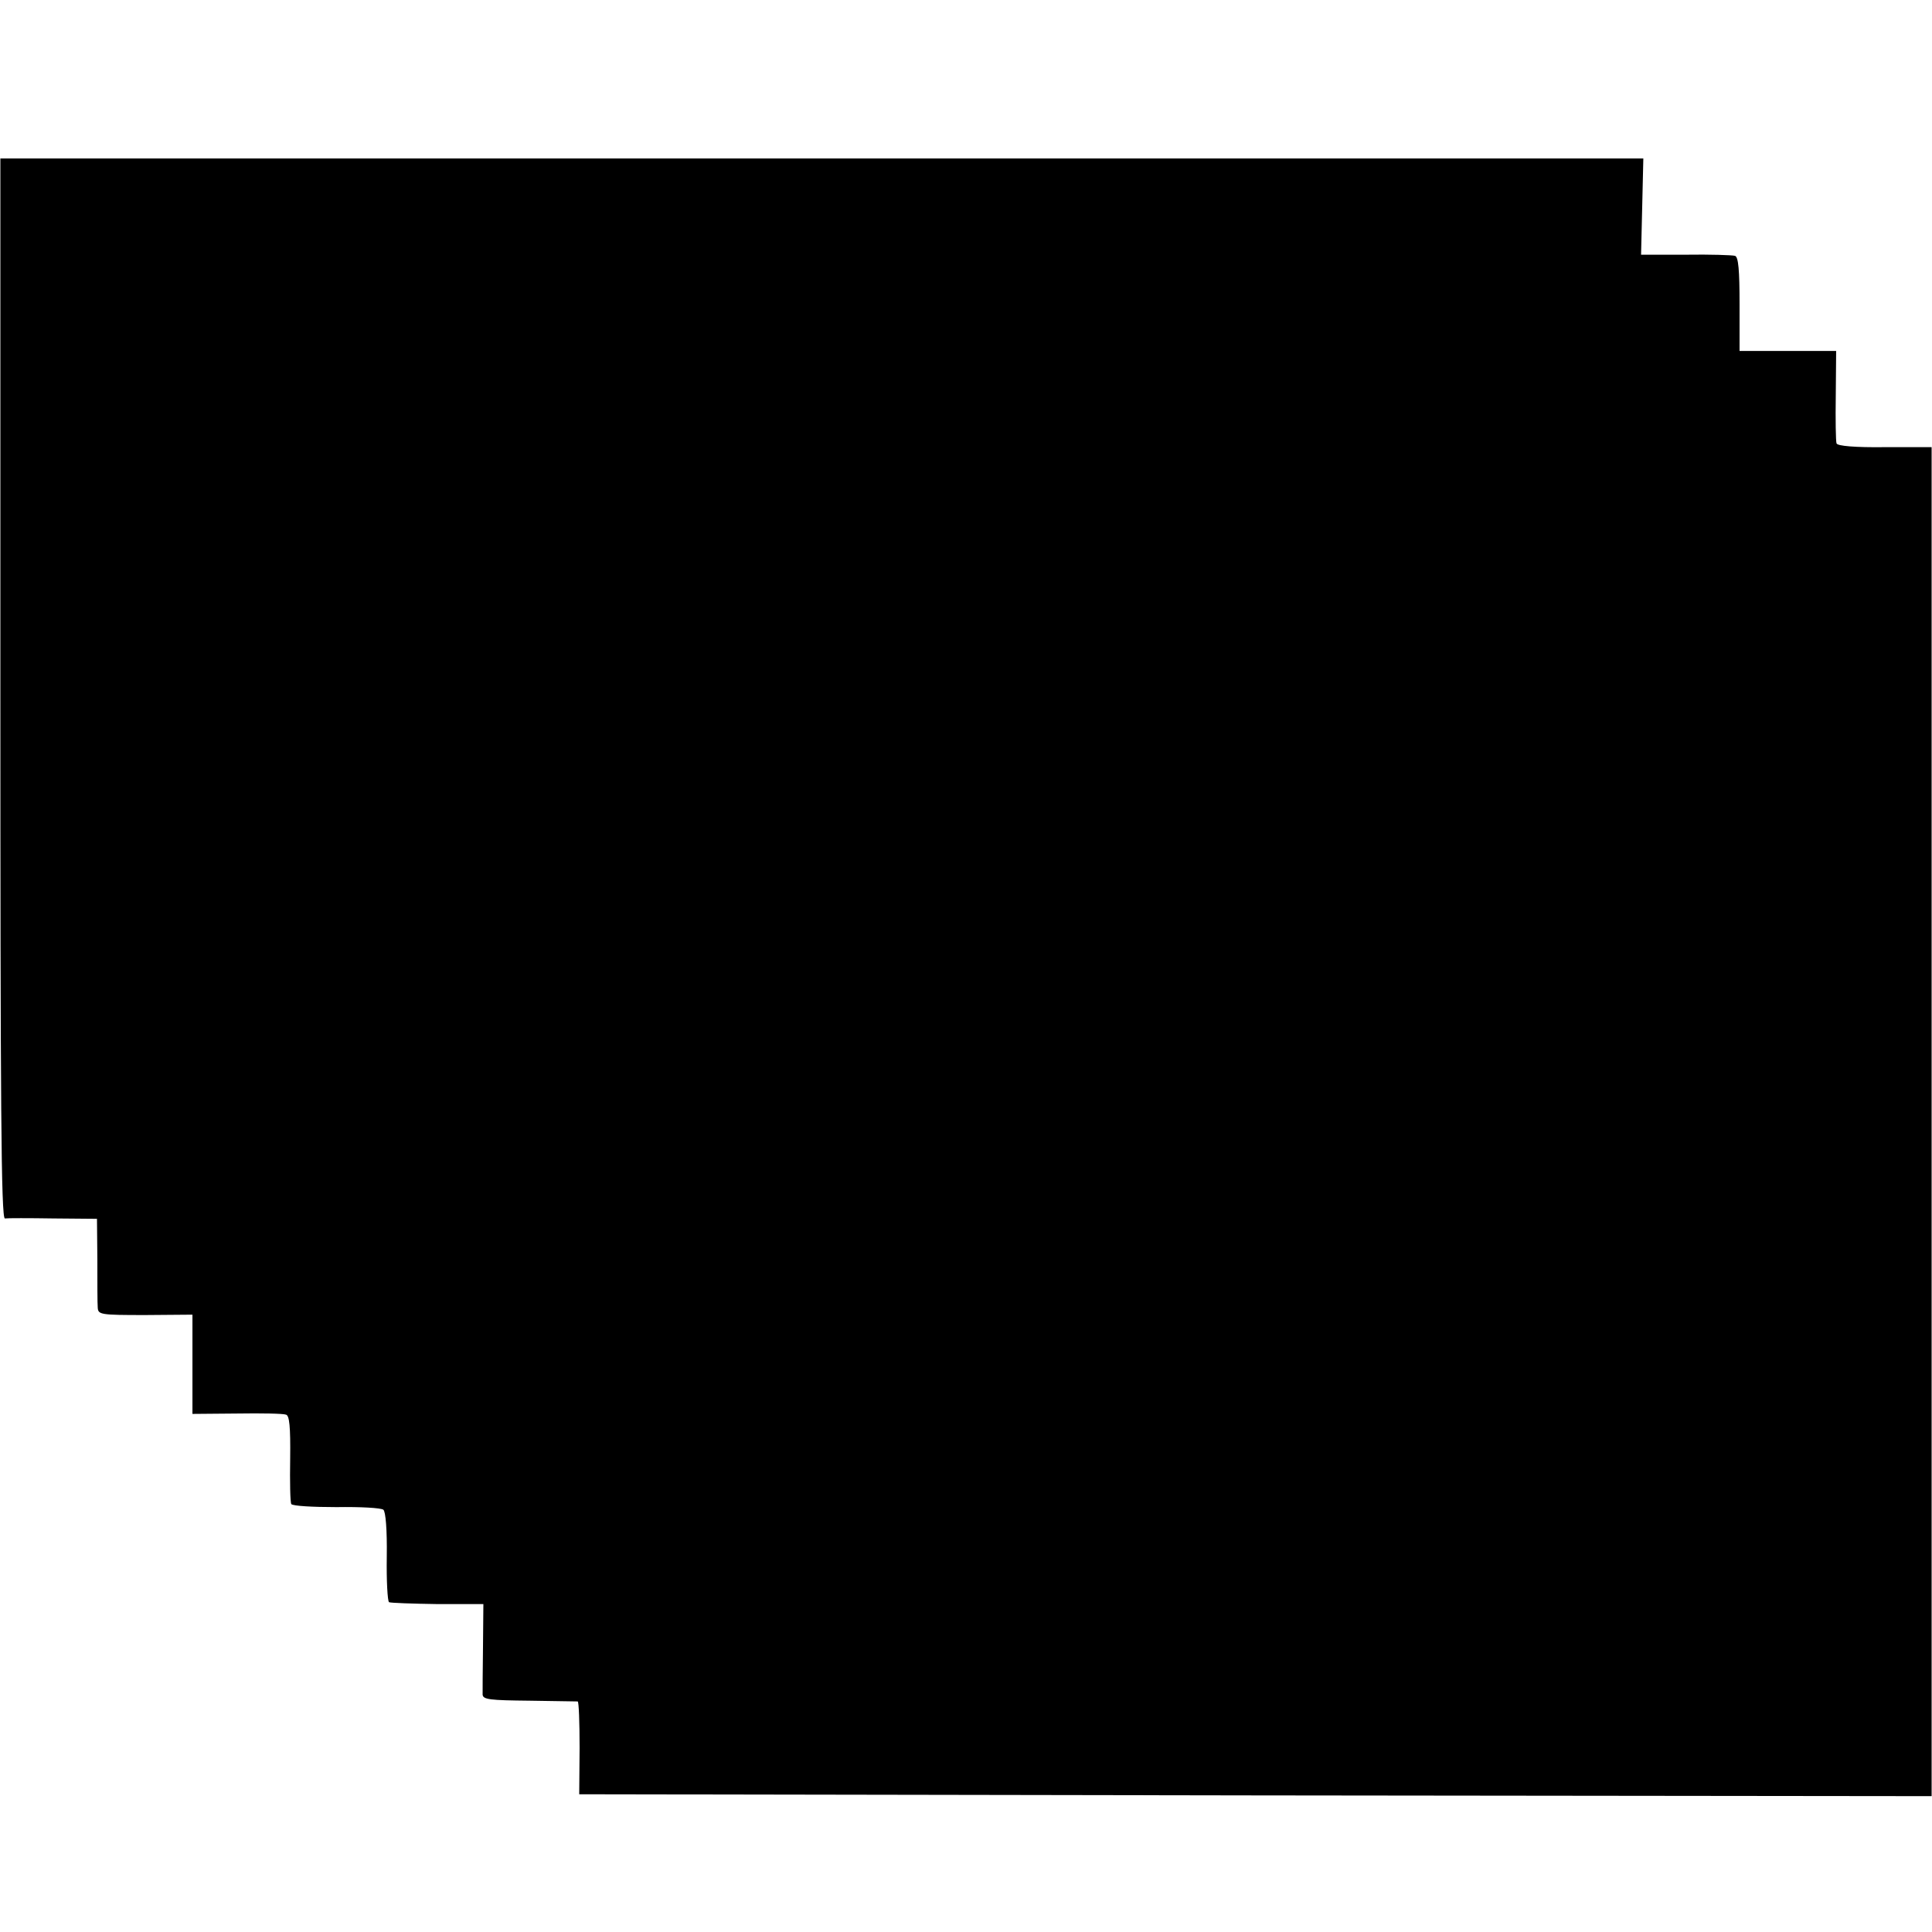 <?xml version="1.0" standalone="no"?>
<!DOCTYPE svg PUBLIC "-//W3C//DTD SVG 20010904//EN"
 "http://www.w3.org/TR/2001/REC-SVG-20010904/DTD/svg10.dtd">
<svg version="1.0" xmlns="http://www.w3.org/2000/svg"
 width="512pt" height="512pt" viewBox="0 0 512 512"
 preserveAspectRatio="xMidYMid meet">
<g transform="translate(0,512) scale(0.1,-0.1)"
fill="#000000" stroke="none">
<path d="M1 3295 c0 -1098 2 -1405 12 -1404 7 1 64 1 128 0 l116 -1 1 -107 c0
-60 0 -117 1 -128 1 -19 7 -20 126 -20 l125 1 0 -131 0 -132 118 1 c64 1 123
0 130 -3 9 -2 12 -32 11 -116 -1 -61 0 -116 3 -121 4 -5 57 -8 120 -8 62 1
118 -2 124 -7 6 -5 10 -53 9 -124 -1 -64 2 -118 6 -121 4 -2 62 -4 129 -5
l121 0 -1 -112 c-1 -62 -1 -119 -1 -128 1 -13 20 -15 124 -16 67 -1 125 -2
128 -2 3 -1 5 -56 5 -123 l-1 -123 1792 -3 1792 -2 0 1787 0 1788 -124 0 c-78
-1 -126 3 -128 10 -2 5 -3 63 -2 128 l1 117 -128 0 -128 0 0 124 c0 90 -3 125
-12 128 -7 2 -66 4 -131 3 l-118 0 3 127 3 128 -2177 0 -2177 0 0 -1405z"/>
</g>
</svg>
